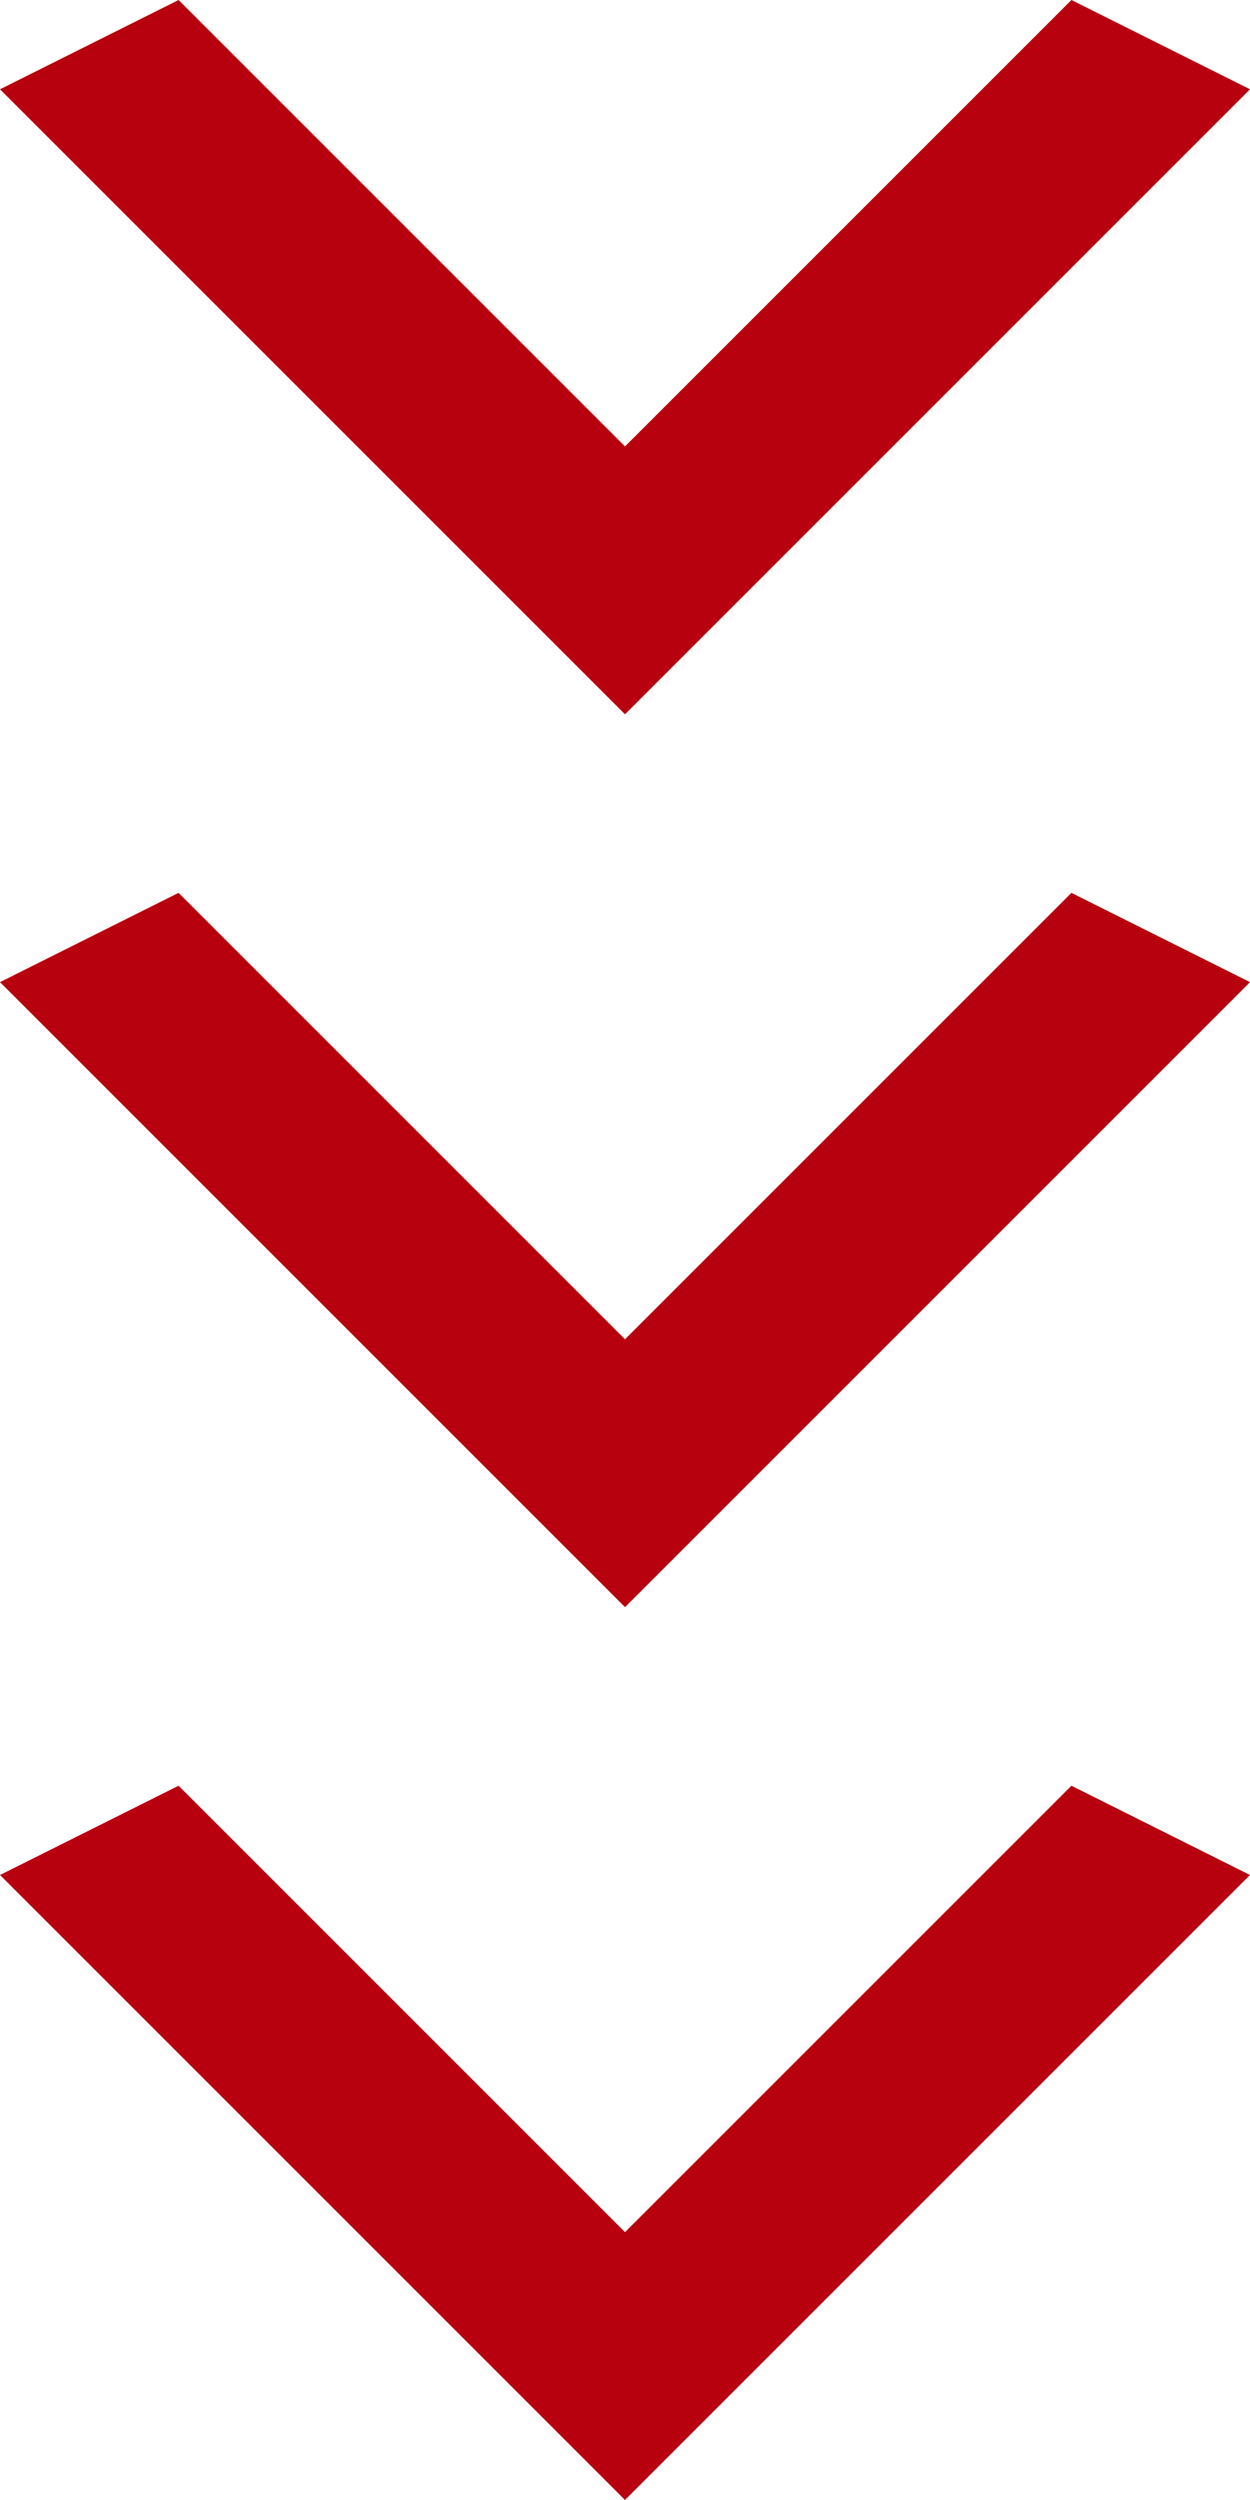<svg width="28" height="56" viewBox="0 0 28 56" fill="none" xmlns="http://www.w3.org/2000/svg">
<path d="M4 0L14 10L24 0L28 2L14 16L0 2L4 0Z" fill="#B8010F"/>
<path d="M4 20L14 30L24 20L28 22L14 36L0 22L4 20Z" fill="#B8010F"/>
<path d="M4 40L14 50L24 40L28 42L14 56L0 42L4 40Z" fill="#B8010F"/>
</svg>